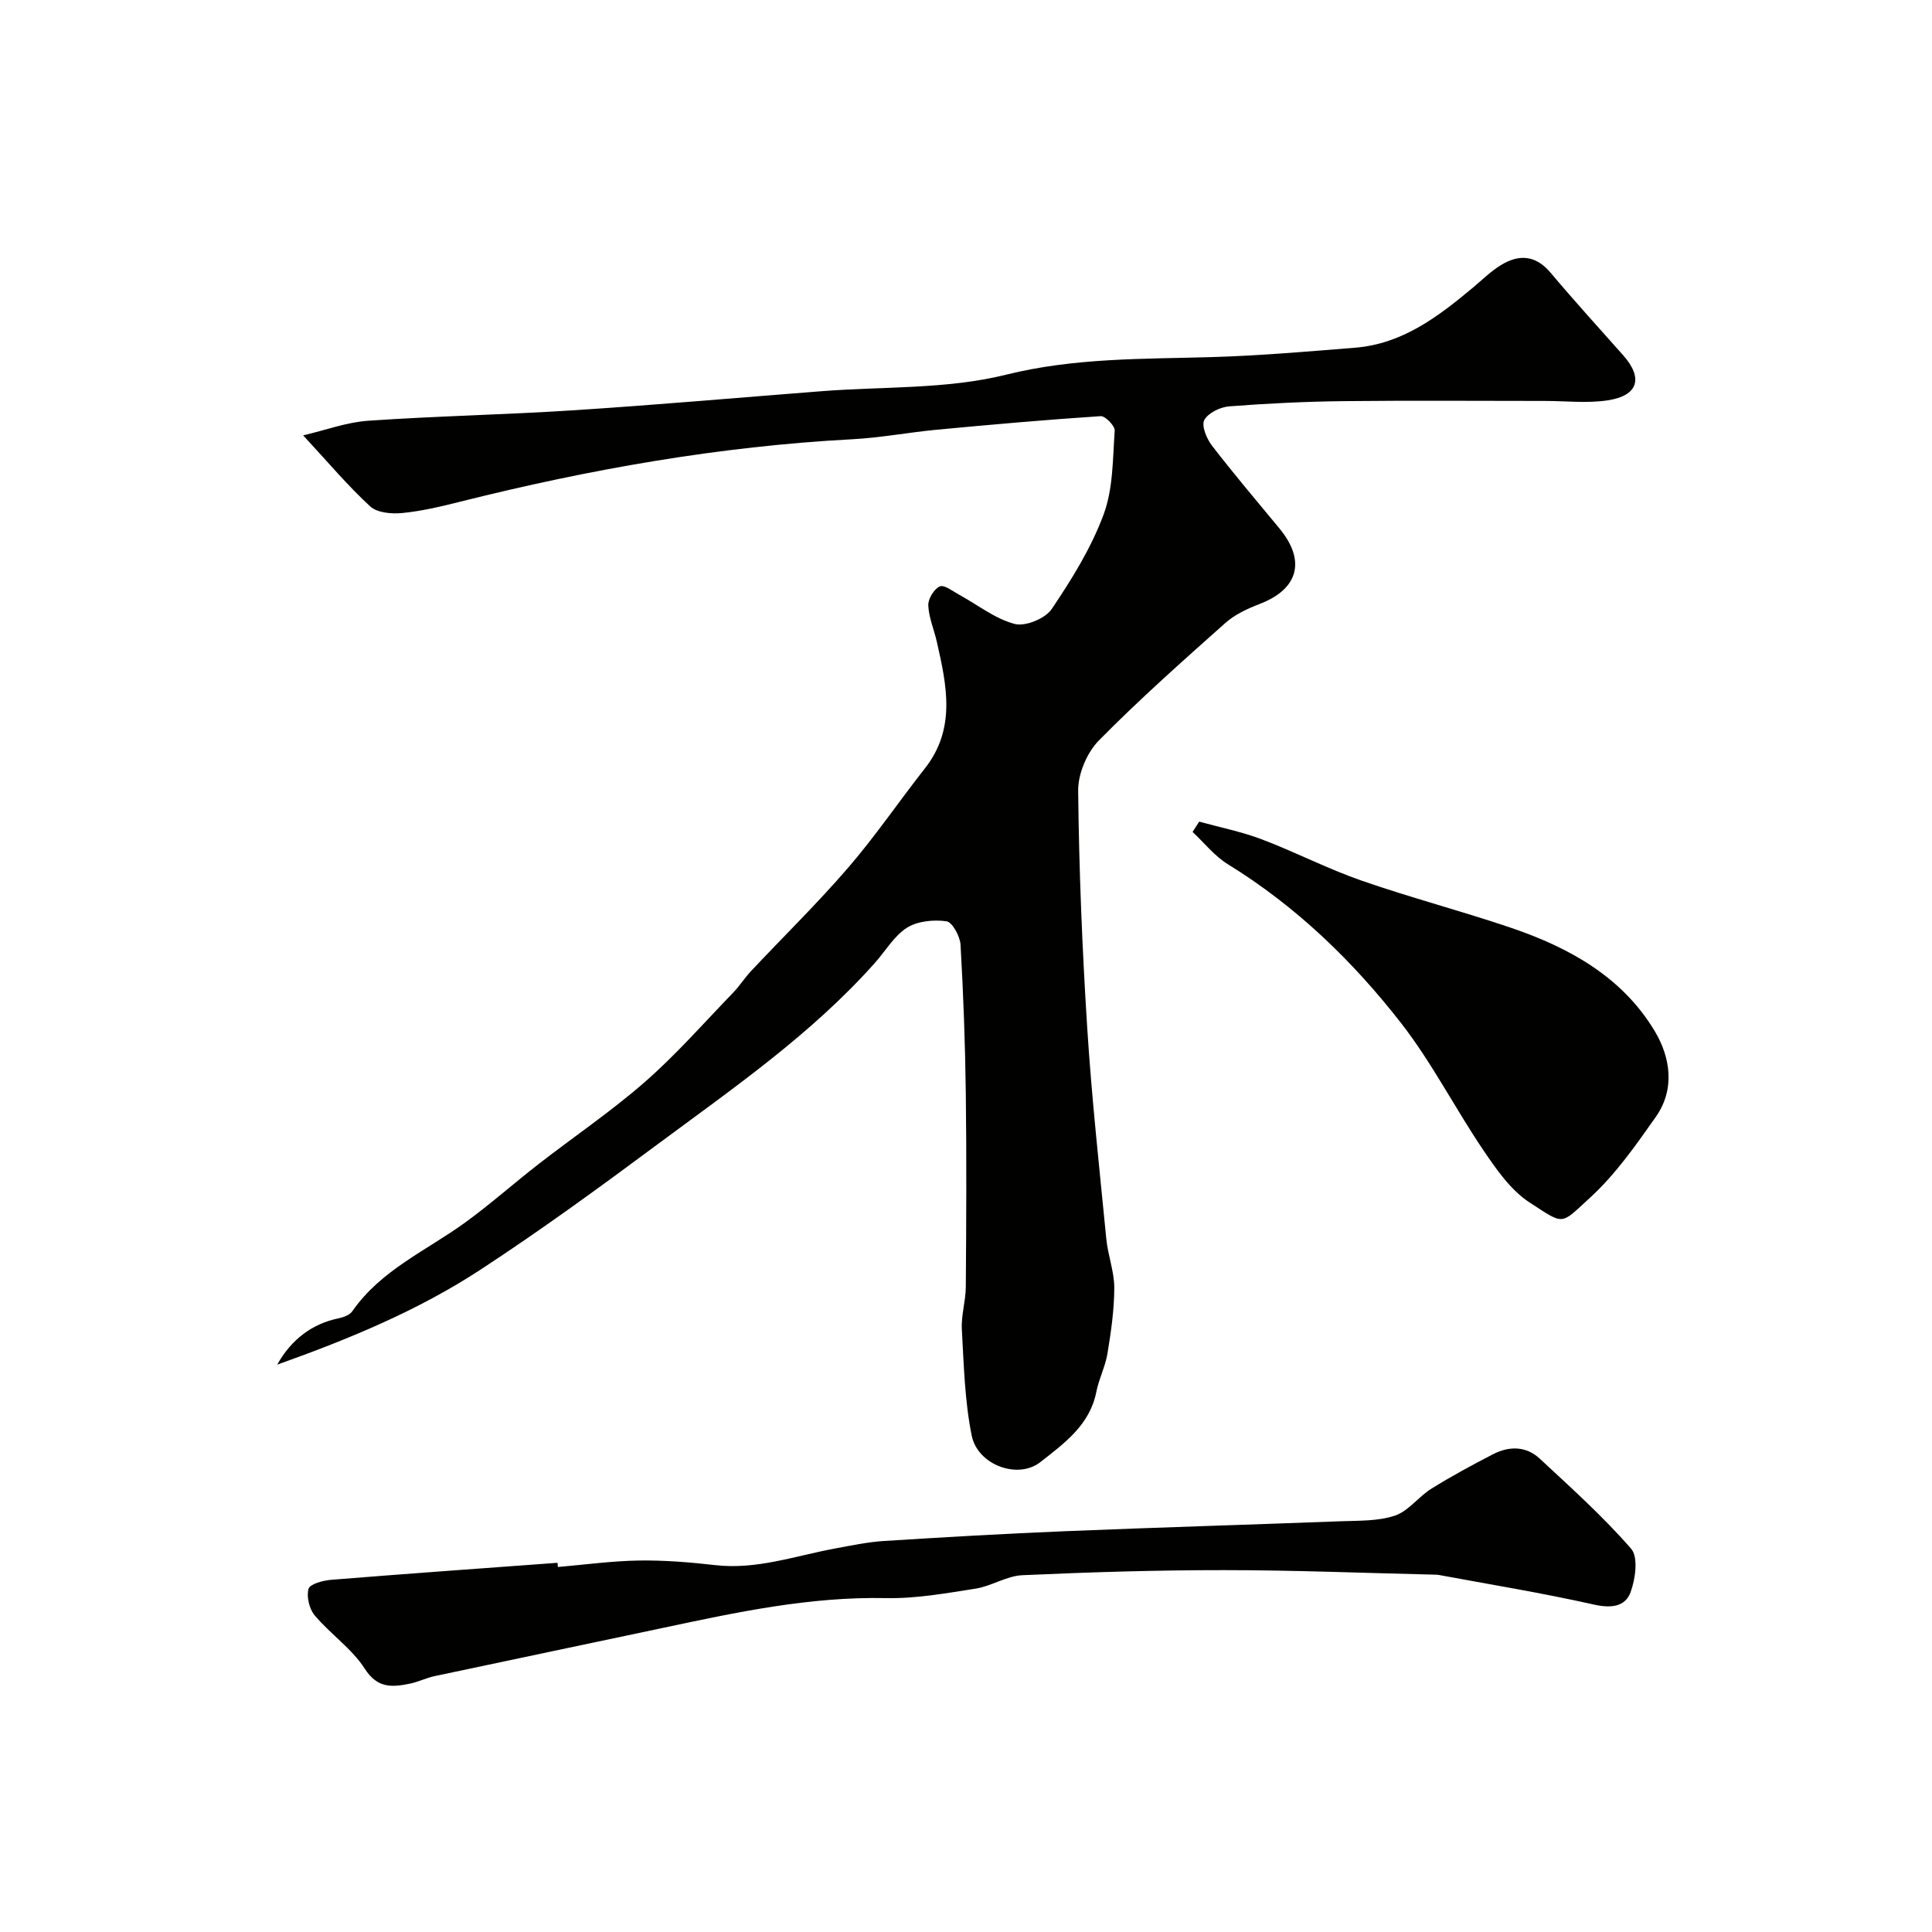 <svg enable-background="new 0 0 400 400" viewBox="0 0 400 400" xmlns="http://www.w3.org/2000/svg"><g fill="#010100"><path d="m62.77 90.14c4.62-1.08 9-2.72 13.46-3.03 14.18-.98 28.4-1.25 42.59-2.17 17.08-1.11 34.13-2.61 51.19-3.94 12.79-1 25.99-.37 38.27-3.42 14.27-3.54 28.38-3.23 42.68-3.65 9.87-.29 19.73-1.15 29.58-1.94 9.82-.78 17.24-6.45 24.45-12.47 1.89-1.58 3.66-3.35 5.74-4.62 3.74-2.3 7.19-2.12 10.29 1.55 4.88 5.8 9.98 11.41 15.02 17.08 4.21 4.74 3.17 8.39-3.2 9.36-4.25.64-8.68.12-13.04.12-13.83 0-27.66-.11-41.49.04-7.94.09-15.88.47-23.79 1.08-1.87.14-4.38 1.35-5.18 2.83-.63 1.17.47 3.85 1.56 5.27 4.5 5.84 9.28 11.48 13.98 17.16 5.54 6.69 3.96 12.56-4.05 15.64-2.54.98-5.18 2.2-7.18 3.99-8.89 7.92-17.82 15.83-26.16 24.31-2.47 2.51-4.31 6.91-4.27 10.41.18 16.37.84 32.75 1.88 49.09.93 14.59 2.53 29.13 3.95 43.68.33 3.4 1.65 6.75 1.65 10.12-.01 4.53-.67 9.1-1.41 13.59-.44 2.71-1.78 5.26-2.31 7.96-1.35 6.88-6.68 10.67-11.57 14.52-4.64 3.67-13 .62-14.23-5.48-1.45-7.18-1.63-14.63-2.04-21.99-.16-2.91.8-5.86.82-8.8.1-13.33.17-26.66 0-39.99-.13-10.28-.5-20.57-1.09-30.83-.1-1.76-1.7-4.7-2.92-4.87-2.66-.37-5.98-.05-8.18 1.34-2.66 1.69-4.42 4.79-6.61 7.25-13.13 14.77-29.3 25.92-45.01 37.58-12.05 8.95-24.2 17.81-36.76 26.02-12.84 8.39-26.99 14.25-42 19.61 2.98-5.36 7.43-8.51 12.64-9.58 1.05-.22 2.37-.69 2.92-1.49 5.92-8.53 15.32-12.53 23.34-18.35 5.22-3.79 10.06-8.1 15.15-12.06 7.36-5.72 15.13-10.97 22.13-17.1 6.48-5.67 12.2-12.22 18.21-18.43 1.36-1.41 2.41-3.1 3.76-4.53 6.69-7.12 13.69-13.96 20.06-21.35 5.65-6.55 10.53-13.75 15.89-20.56 6.49-8.25 4.51-17.22 2.47-26.22-.57-2.52-1.66-5-1.77-7.53-.06-1.34 1.2-3.42 2.39-3.93.94-.4 2.72 1.03 4.07 1.76 3.8 2.07 7.37 4.95 11.42 6.01 2.22.58 6.34-1.11 7.67-3.08 4.16-6.16 8.18-12.65 10.75-19.58 1.99-5.35 1.88-11.52 2.3-17.35.07-.98-1.96-3.08-2.91-3.01-11.29.74-22.57 1.74-33.84 2.8-5.86.55-11.69 1.67-17.56 1.98-27.54 1.46-54.54 6.24-81.24 12.94-3.95.99-7.95 1.95-11.99 2.34-2.18.21-5.17-.05-6.61-1.38-4.61-4.24-8.67-9.08-13.87-14.7z"/><path d="m115.5 324.43c5.59-.48 11.17-1.25 16.76-1.34 5.26-.08 10.55.35 15.79.95 8.58.99 16.54-1.9 24.73-3.42 3.37-.62 6.76-1.35 10.16-1.57 12.51-.79 25.04-1.52 37.57-2.03 19.02-.78 38.05-1.34 57.07-2.06 3.77-.14 7.75 0 11.23-1.17 2.81-.95 4.88-3.92 7.54-5.57 4.14-2.58 8.45-4.91 12.79-7.15 3.32-1.71 6.84-1.69 9.65.93 6.49 6.03 13.12 11.99 18.92 18.65 1.51 1.73.89 6.24-.11 8.98-1.14 3.09-4.09 3.37-7.64 2.57-10.64-2.39-21.43-4.15-32.17-6.14-.32-.06-.66-.04-1-.05-14.45-.34-28.91-.93-43.36-.93-13.93-.01-27.86.42-41.78 1.05-3.25.15-6.37 2.26-9.66 2.78-6.14.96-12.38 2.09-18.56 1.96-15.76-.33-30.95 2.93-46.18 6.17-15.76 3.35-31.54 6.63-47.3 9.99-1.74.37-3.38 1.21-5.12 1.56-3.63.73-6.66 1.02-9.3-3.09-2.68-4.17-7.1-7.17-10.36-11.03-1.13-1.34-1.75-3.9-1.29-5.52.29-1.01 3.02-1.74 4.71-1.87 15.61-1.26 31.23-2.37 46.84-3.52.03.28.05.58.07.87z"/><path d="m248.28 170.11c4.33 1.2 8.79 2.08 12.97 3.67 6.96 2.64 13.62 6.1 20.64 8.54 10.23 3.56 20.74 6.3 31 9.79 12.02 4.09 22.99 10.16 29.71 21.38 3.24 5.41 4.25 12.01.23 17.73-4.14 5.89-8.37 11.94-13.63 16.75-6.22 5.69-5.22 5.72-12.47 1.02-3.91-2.53-6.9-6.84-9.6-10.83-5.85-8.63-10.62-18.06-16.99-26.26-10.05-12.93-21.8-24.27-35.91-32.96-2.77-1.7-4.9-4.44-7.32-6.7.45-.7.91-1.41 1.37-2.13z"/></g></svg>